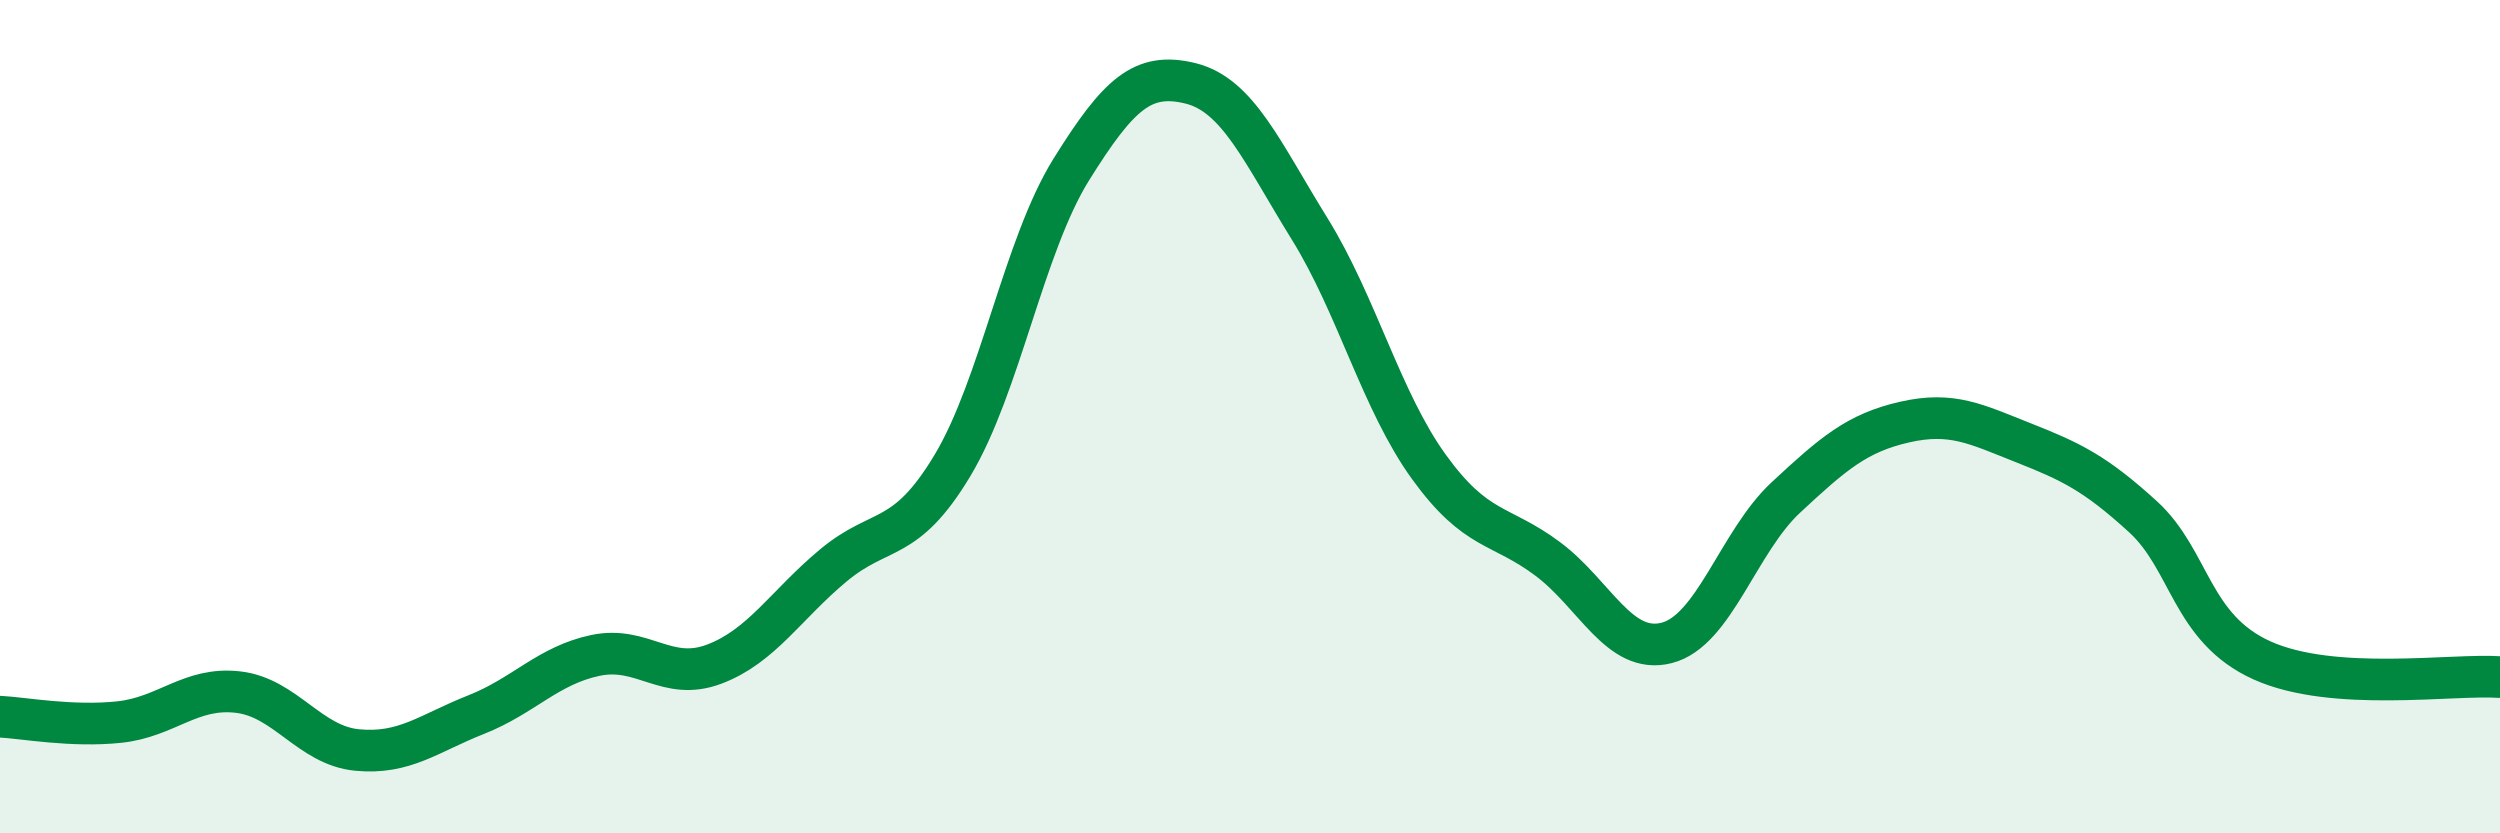 
    <svg width="60" height="20" viewBox="0 0 60 20" xmlns="http://www.w3.org/2000/svg">
      <path
        d="M 0,17.2 C 0.57,17.23 1.72,17.45 2.86,17.33 C 4,17.21 4.57,16.48 5.71,16.61 C 6.85,16.74 7.43,17.89 8.57,18 C 9.71,18.11 10.29,17.6 11.43,17.15 C 12.57,16.7 13.15,15.97 14.29,15.73 C 15.43,15.49 16,16.37 17.14,15.94 C 18.28,15.51 18.86,14.52 20,13.57 C 21.14,12.62 21.72,13.07 22.86,11.17 C 24,9.27 24.57,5.9 25.71,4.07 C 26.85,2.24 27.43,1.72 28.57,2 C 29.71,2.28 30.29,3.65 31.43,5.49 C 32.57,7.33 33.15,9.62 34.29,11.2 C 35.43,12.78 36,12.56 37.14,13.41 C 38.28,14.26 38.86,15.72 40,15.43 C 41.14,15.14 41.72,13 42.86,11.94 C 44,10.88 44.57,10.39 45.71,10.13 C 46.85,9.87 47.43,10.18 48.57,10.63 C 49.71,11.08 50.29,11.36 51.43,12.4 C 52.57,13.44 52.58,15.08 54.29,15.85 C 56,16.62 58.86,16.17 60,16.25L60 20L0 20Z"
        fill="#008740"
        opacity="0.1"
        stroke-linecap="round"
        stroke-linejoin="round"
      />
      <path
        d="M 0,17.2 C 0.57,17.23 1.72,17.45 2.86,17.33 C 4,17.21 4.57,16.48 5.71,16.61 C 6.85,16.74 7.43,17.89 8.57,18 C 9.71,18.11 10.29,17.6 11.43,17.15 C 12.57,16.7 13.15,15.97 14.29,15.73 C 15.43,15.49 16,16.37 17.14,15.94 C 18.28,15.51 18.86,14.52 20,13.57 C 21.14,12.62 21.72,13.07 22.86,11.17 C 24,9.27 24.57,5.9 25.71,4.07 C 26.85,2.24 27.43,1.72 28.57,2 C 29.71,2.28 30.29,3.65 31.43,5.49 C 32.57,7.33 33.15,9.62 34.29,11.2 C 35.43,12.78 36,12.56 37.14,13.41 C 38.28,14.26 38.86,15.72 40,15.43 C 41.14,15.14 41.72,13 42.86,11.94 C 44,10.88 44.57,10.39 45.71,10.13 C 46.85,9.87 47.43,10.18 48.57,10.63 C 49.71,11.08 50.29,11.36 51.43,12.4 C 52.57,13.44 52.58,15.08 54.29,15.85 C 56,16.62 58.86,16.17 60,16.25"
        stroke="#008740"
        stroke-width="1"
        fill="none"
        stroke-linecap="round"
        stroke-linejoin="round"
      />
    </svg>
  